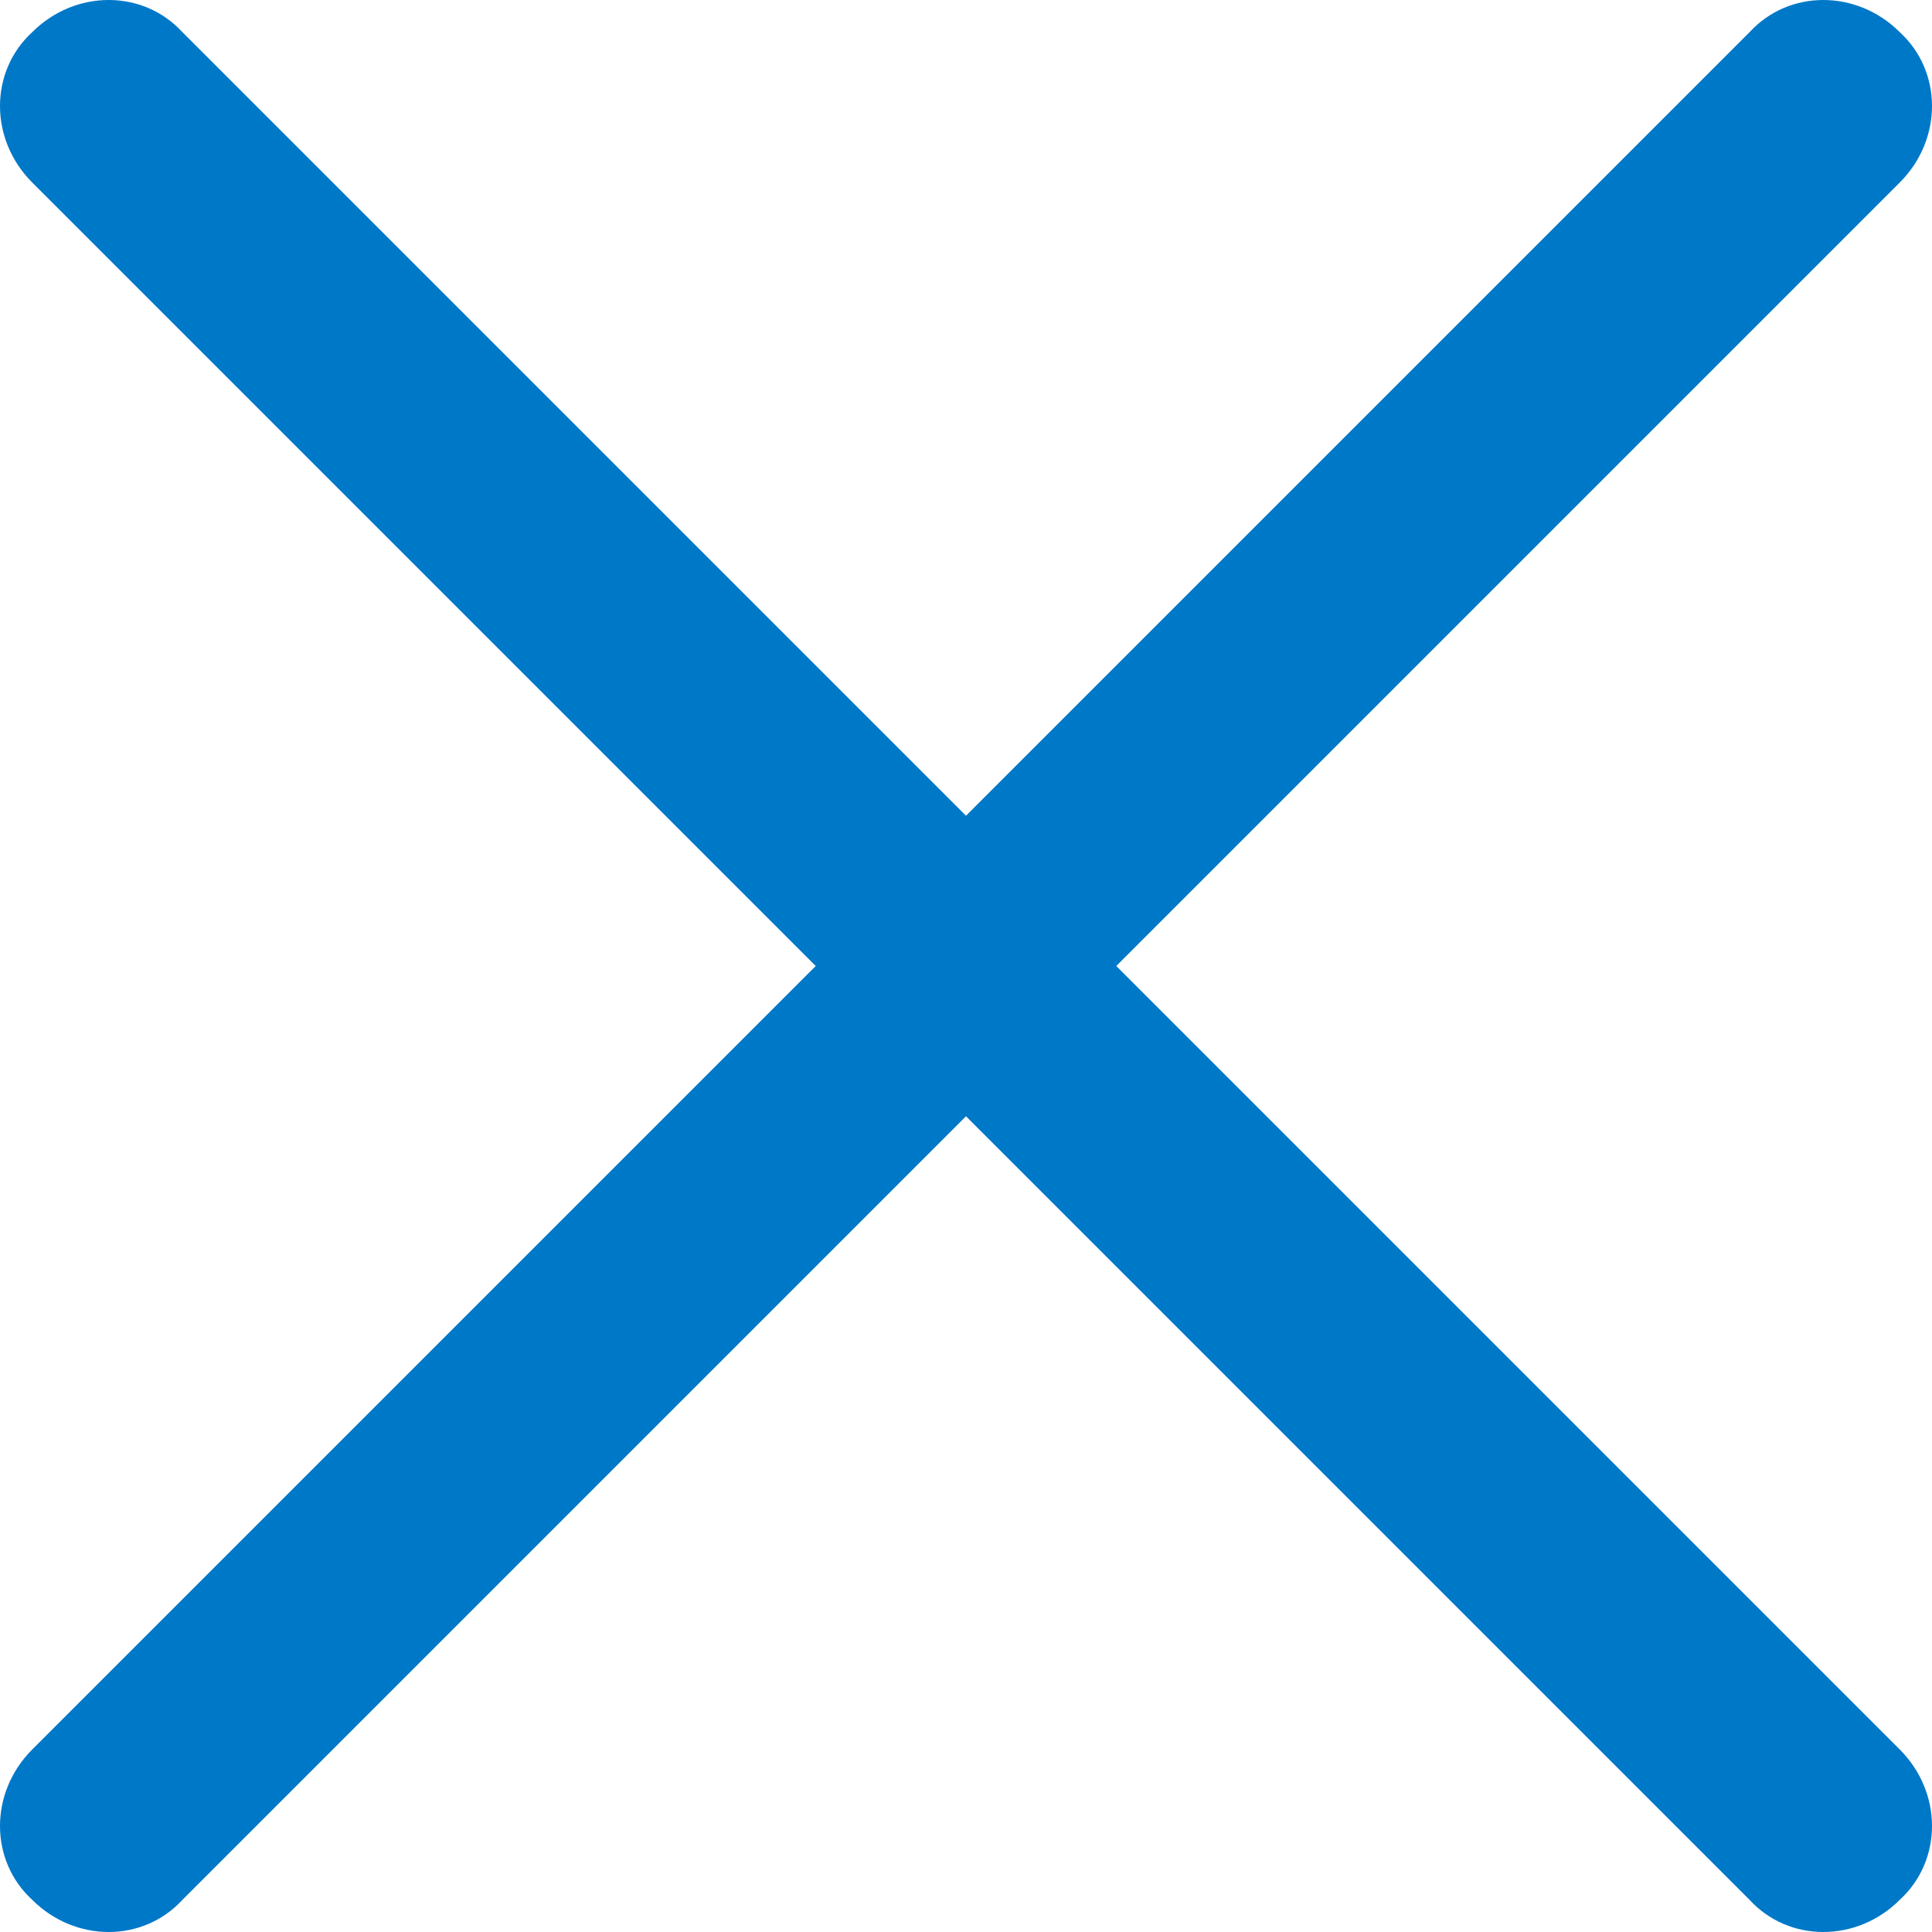 <?xml version="1.0" encoding="utf-8"?>
<!-- Generator: Adobe Illustrator 27.9.6, SVG Export Plug-In . SVG Version: 9.03 Build 54986)  -->
<svg version="1.1" id="レイヤー_1" xmlns="http://www.w3.org/2000/svg" xmlns:xlink="http://www.w3.org/1999/xlink" x="0px"
	 y="0px" viewBox="0 0 54 54" style="enable-background:new 0 0 54 54;" xml:space="preserve">
<style type="text/css">
	.st0{fill:#0078C8;}
</style>
<path class="st0" d="M53.1,53.1L53.1,53.1c-1.2,1.2-3.1,1.2-4.2,0l-48-48c-1.2-1.2-1.2-3.1,0-4.2l0,0c1.2-1.2,3.1-1.2,4.2,0l48,48
	C54.3,50.1,54.3,52,53.1,53.1z"/>
<path class="st0" d="M53.1,0.9L53.1,0.9c-1.2-1.2-3.1-1.2-4.2,0l-48,48c-1.2,1.2-1.2,3.1,0,4.2l0,0c1.2,1.2,3.1,1.2,4.2,0l48-48
	C54.3,3.9,54.3,2,53.1,0.9z"/>
</svg>

